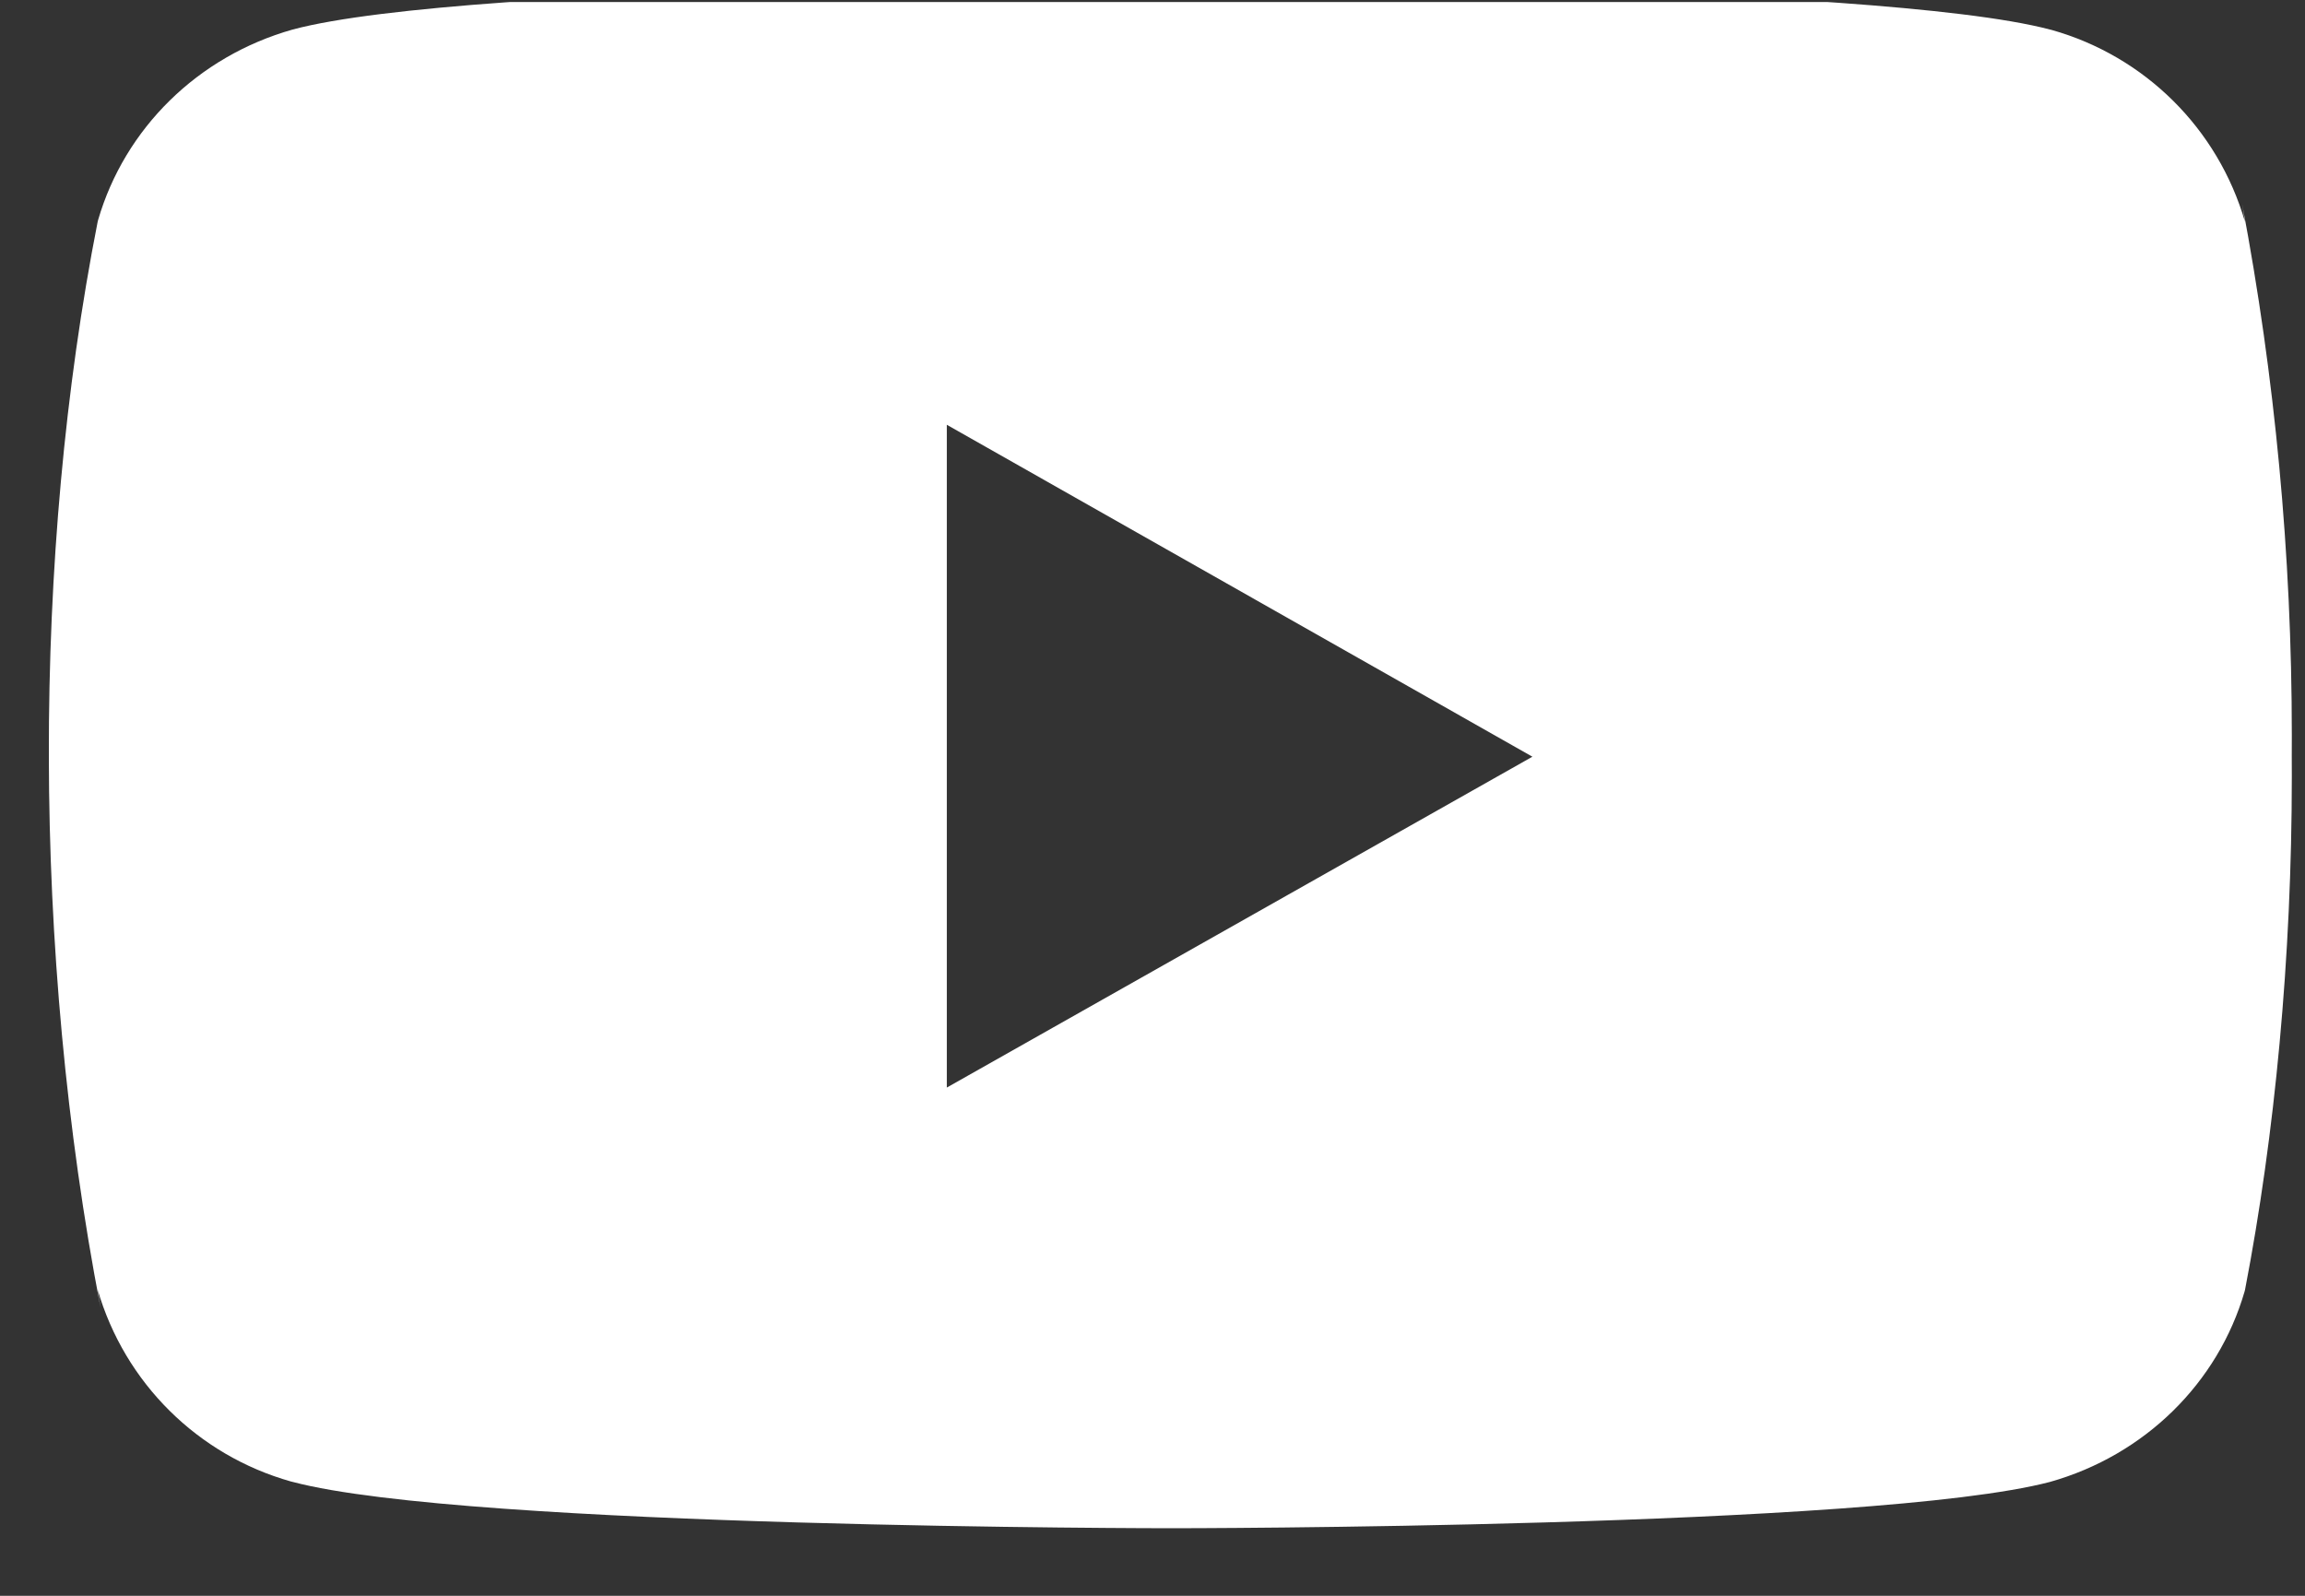 <?xml version="1.0" encoding="UTF-8"?> <svg xmlns="http://www.w3.org/2000/svg" width="39" height="27" viewBox="0 0 39 27" fill="none"><rect x="0" y="0" width="39" height="27" fill="#333333" stroke="none"/><g clip-path="url(#clip0_1220_117)"><path d="M37.937 3.453L37.985 3.754C37.526 2.172 36.288 0.951 34.715 0.507L34.682 0.499C31.723 -0.282 19.818 -0.282 19.818 -0.282C19.818 -0.282 7.942 -0.298 4.954 0.499C3.35 0.951 2.111 2.172 1.66 3.722L1.652 3.754C0.547 9.368 0.539 16.113 1.701 22.123L1.652 21.819C2.111 23.401 3.349 24.622 4.922 25.066L4.955 25.074C7.911 25.857 19.819 25.857 19.819 25.857C19.819 25.857 31.693 25.857 34.683 25.074C36.288 24.622 37.528 23.401 37.978 21.851L37.986 21.819C38.489 19.208 38.777 16.204 38.777 13.135C38.777 13.023 38.777 12.909 38.776 12.795C38.777 12.69 38.777 12.566 38.777 12.441C38.777 9.371 38.489 6.366 37.937 3.453ZM16.02 18.401L16.02 7.187L25.928 12.803L16.02 18.401Z" fill="white"></path></g><defs><clipPath id="clip0_1220_117"><rect width="37.95" height="26.173" fill="white" transform="translate(0.827 0.034)"></rect></clipPath></defs></svg> 